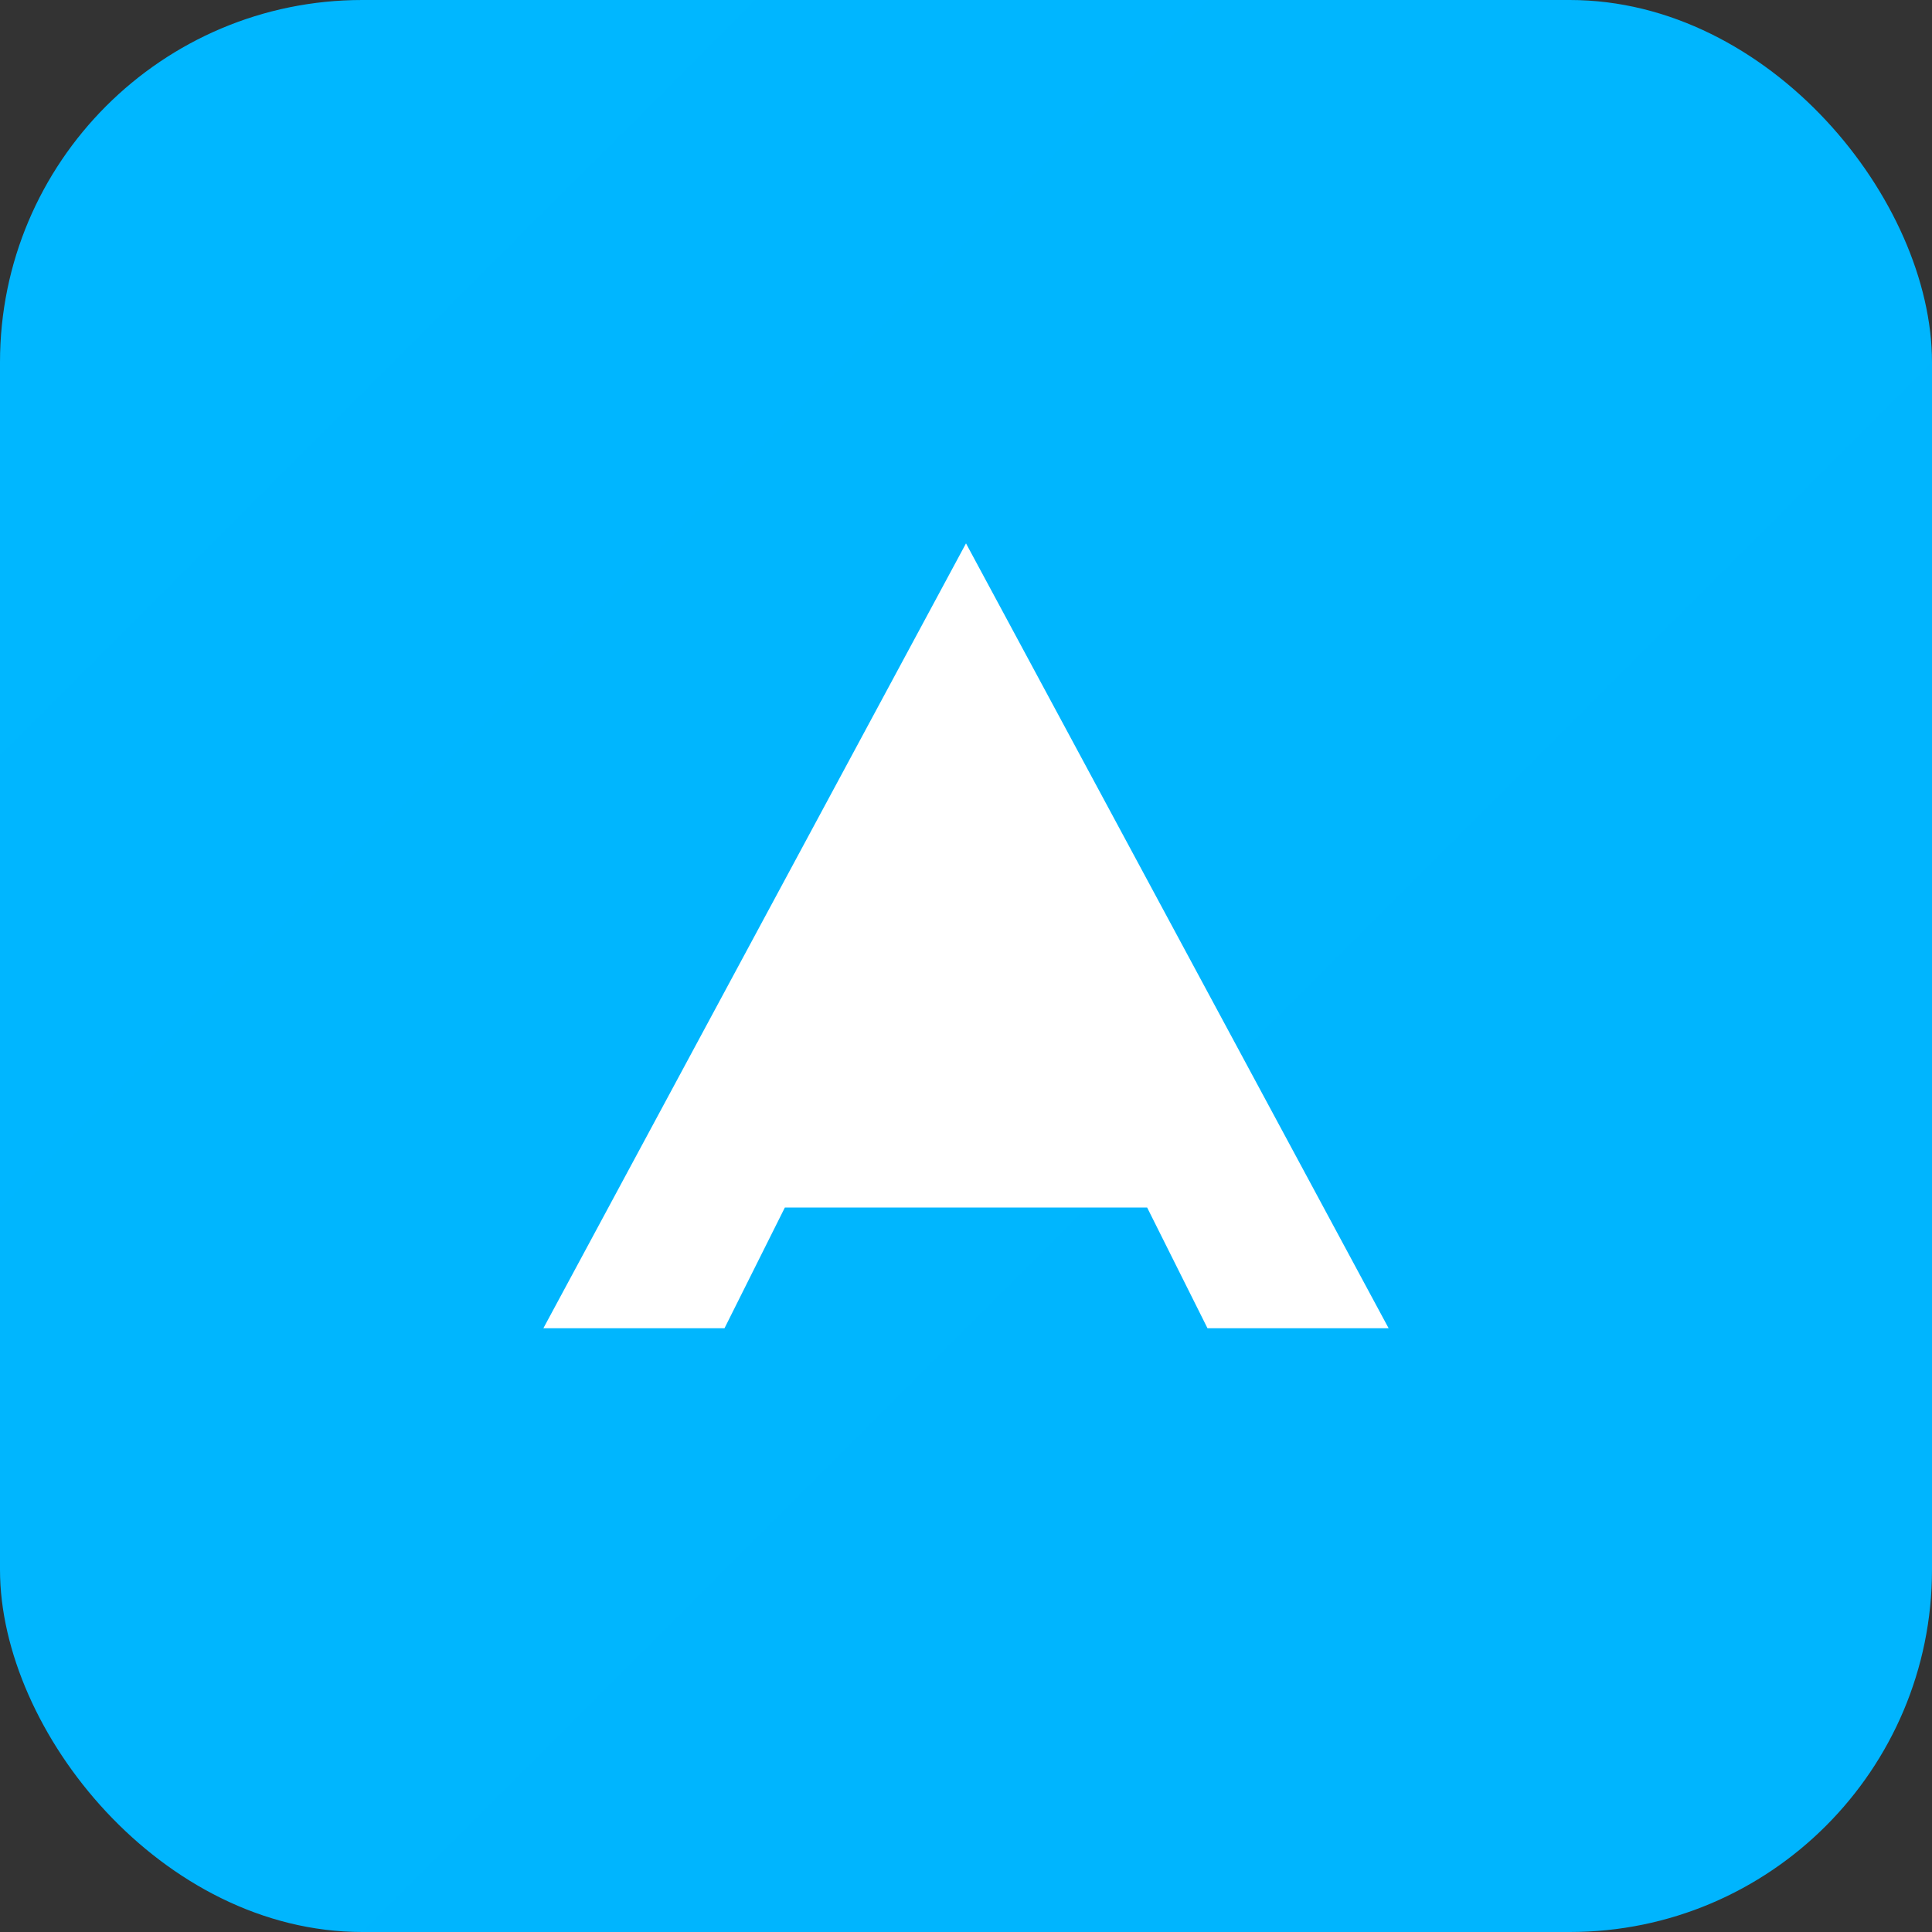 <svg width="32" height="32" viewBox="0 0 32 32" fill="none" xmlns="http://www.w3.org/2000/svg">
    <rect x="0" y="0" width="32" height="32" fill="#333333" stroke="none"/>
    <rect width="32" height="32" rx="6" fill="url(#gradient)"/>
    <path d="M9 22L16 9L23 22H20L18.5 19H13.5L12 22H9ZM15 16H17L19 20H13L15 16Z" fill="white"/>
    <defs>
        <linearGradient id="gradient" x1="0" y1="0" x2="32" y2="32">
            <stop stop-color="#00b7ff"/>
            <stop offset="1" stop-color="#0066cc"/>
        </linearGradient>
    </defs>
</svg>
